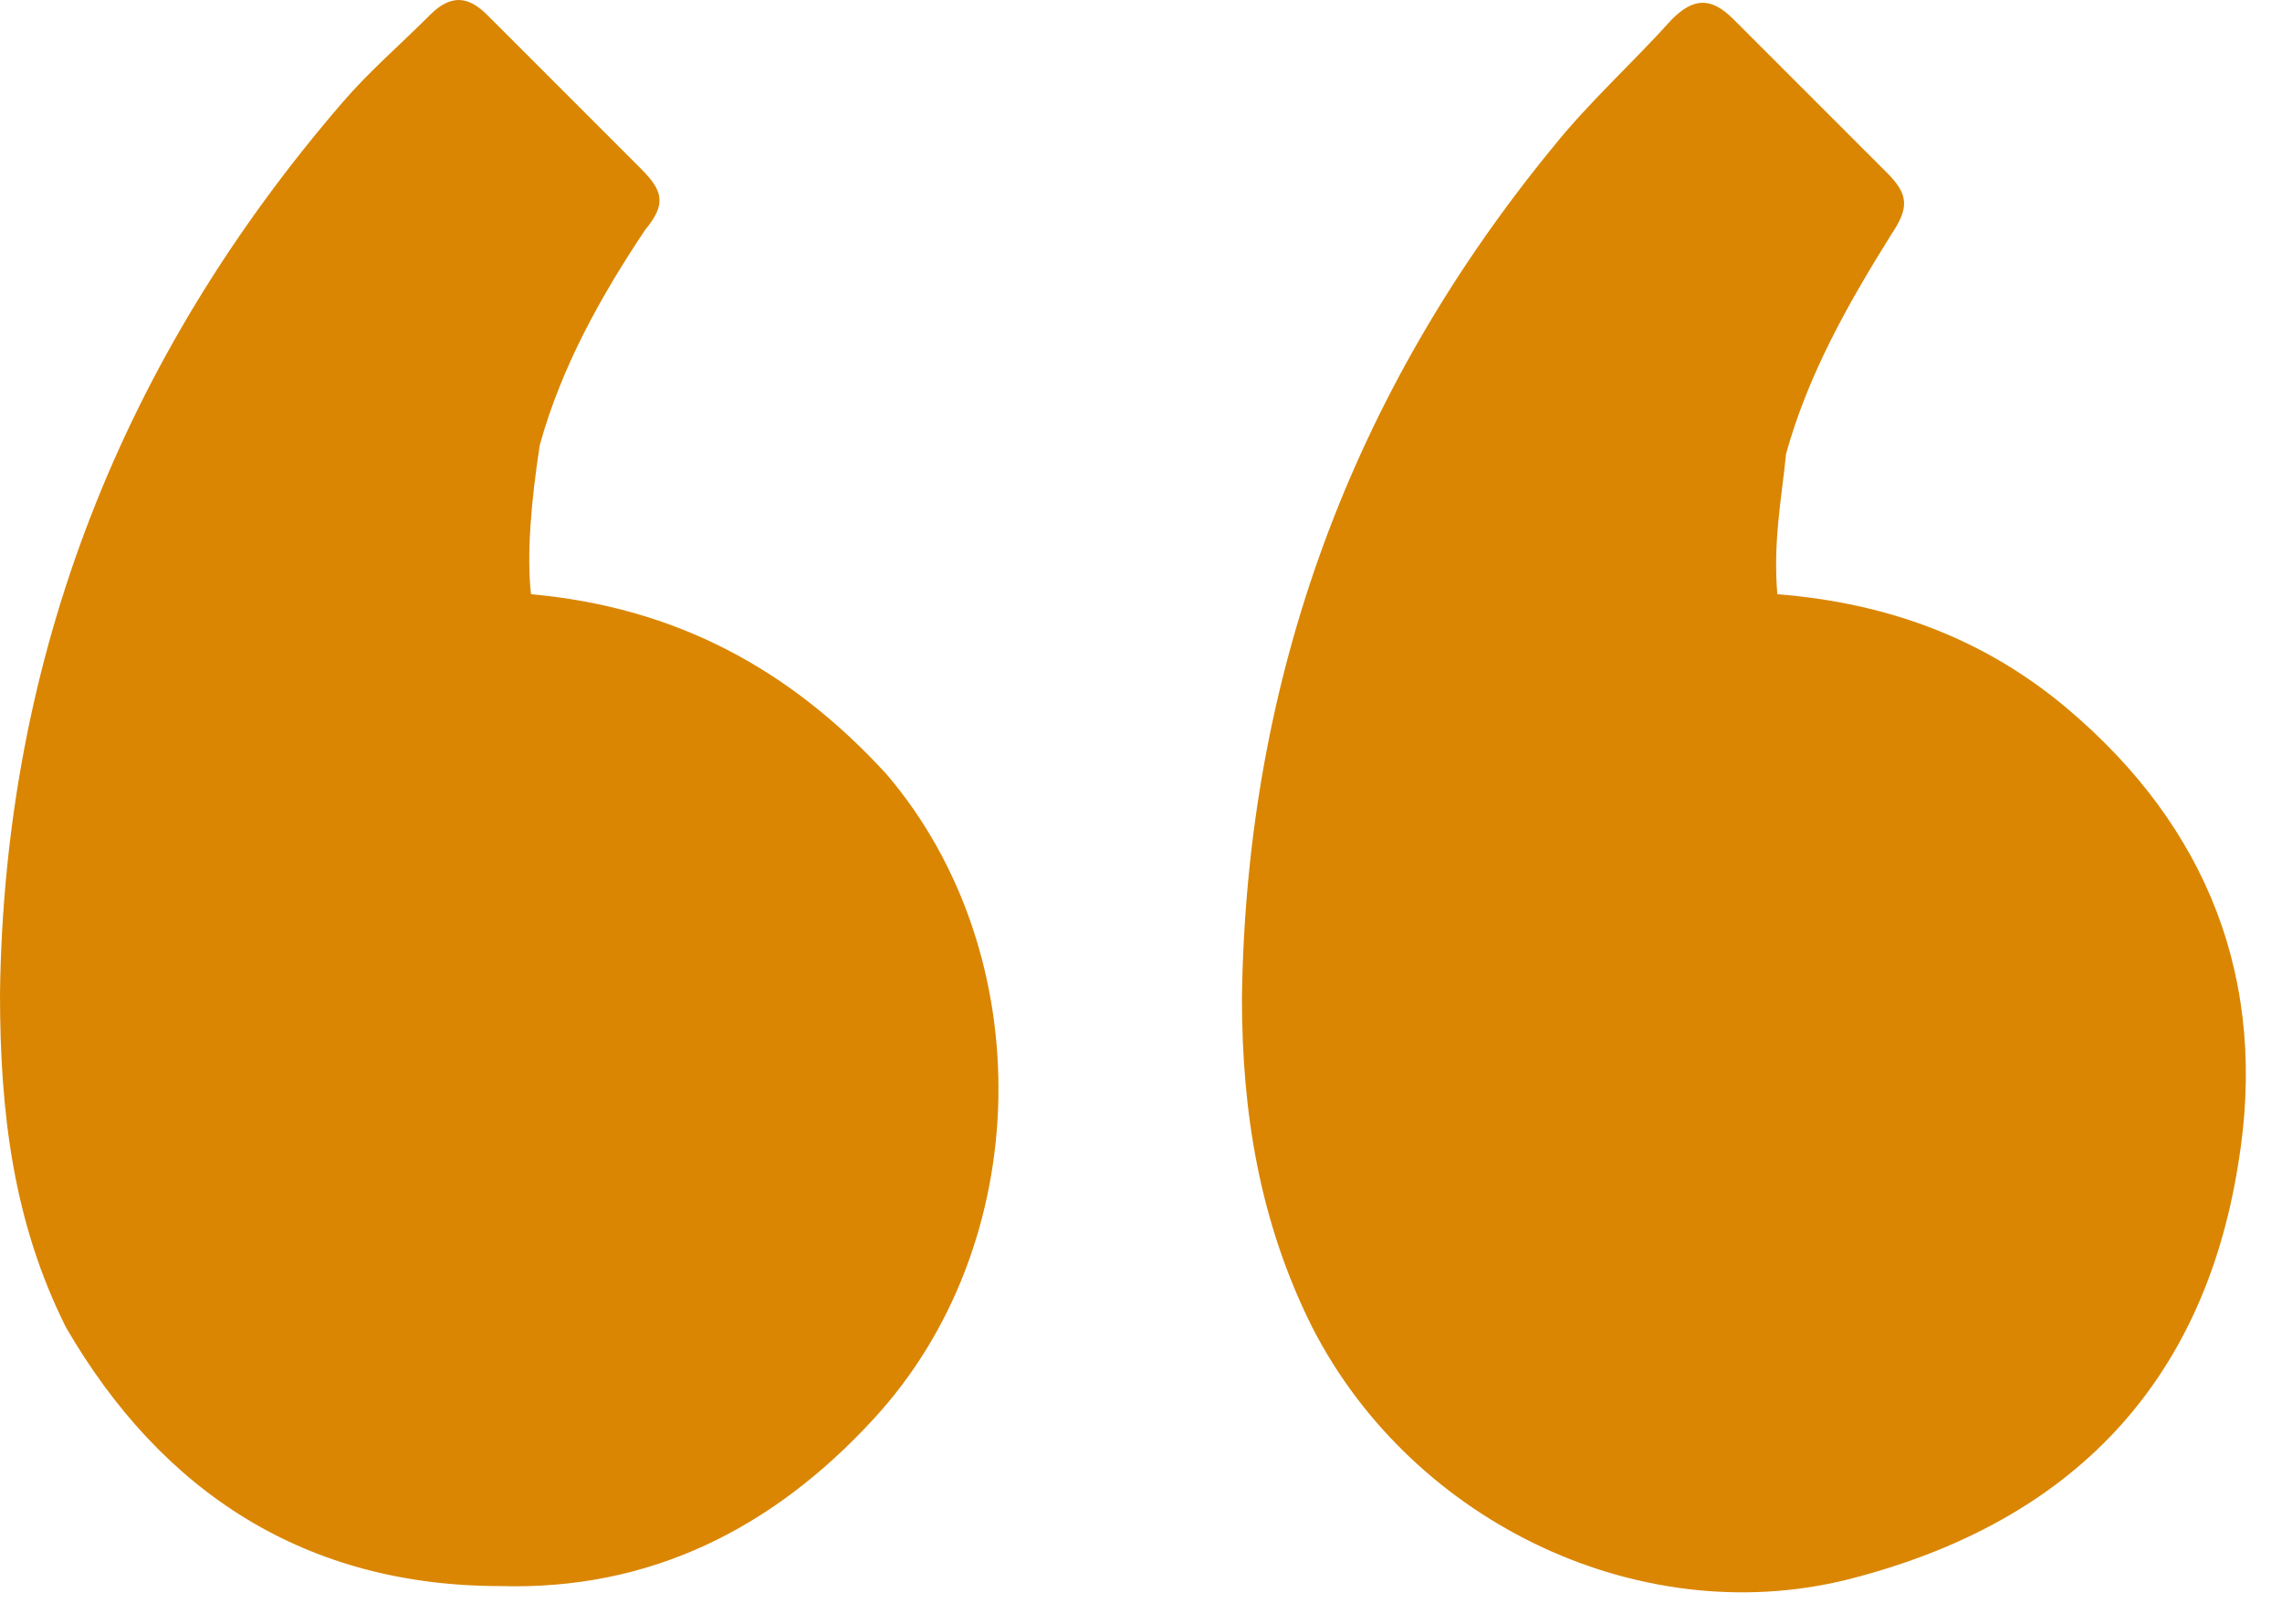 <svg width="52" height="37" viewBox="0 0 52 37" fill="none" xmlns="http://www.w3.org/2000/svg">
<path d="M40.5 13.539C43 13.739 45.2 14.539 47.1 16.139C50.3 18.838 51.7 22.338 51 26.538C50.2 31.538 47.2 34.639 42.3 35.938C37.5 37.239 32.2 34.739 29.9 30.238C28.7 27.838 28.3 25.338 28.3 22.738C28.4 15.438 30.8 8.938 35.4 3.338C36.2 2.338 37.2 1.438 38.1 0.438C38.6 -0.062 39 -0.062 39.5 0.438C40.7 1.638 41.9 2.838 43 3.938C43.5 4.438 43.5 4.738 43.1 5.338C42.1 6.938 41.2 8.538 40.7 10.338C40.6 11.338 40.4 12.338 40.5 13.539Z" fill="#DA8602"/>
<path d="M12.1 13.539C15.4 13.838 18 15.239 20.2 17.639C23.7 21.738 23.6 28.338 19.9 32.339C17.6 34.839 14.8 36.239 11.4 36.139C7 36.139 3.7 34.038 1.5 30.238C0.3 27.838 0 25.338 0 22.639C0.1 14.938 2.8 8.139 7.8 2.339C8.4 1.639 9.1 1.039 9.8 0.339C10.3 -0.161 10.7 -0.061 11.1 0.339C12.3 1.539 13.5 2.739 14.6 3.839C15.1 4.339 15.2 4.639 14.7 5.239C13.7 6.739 12.8 8.339 12.3 10.139C12.1 11.438 12 12.639 12.1 13.539Z" fill="#DA8602"/>
</svg>
